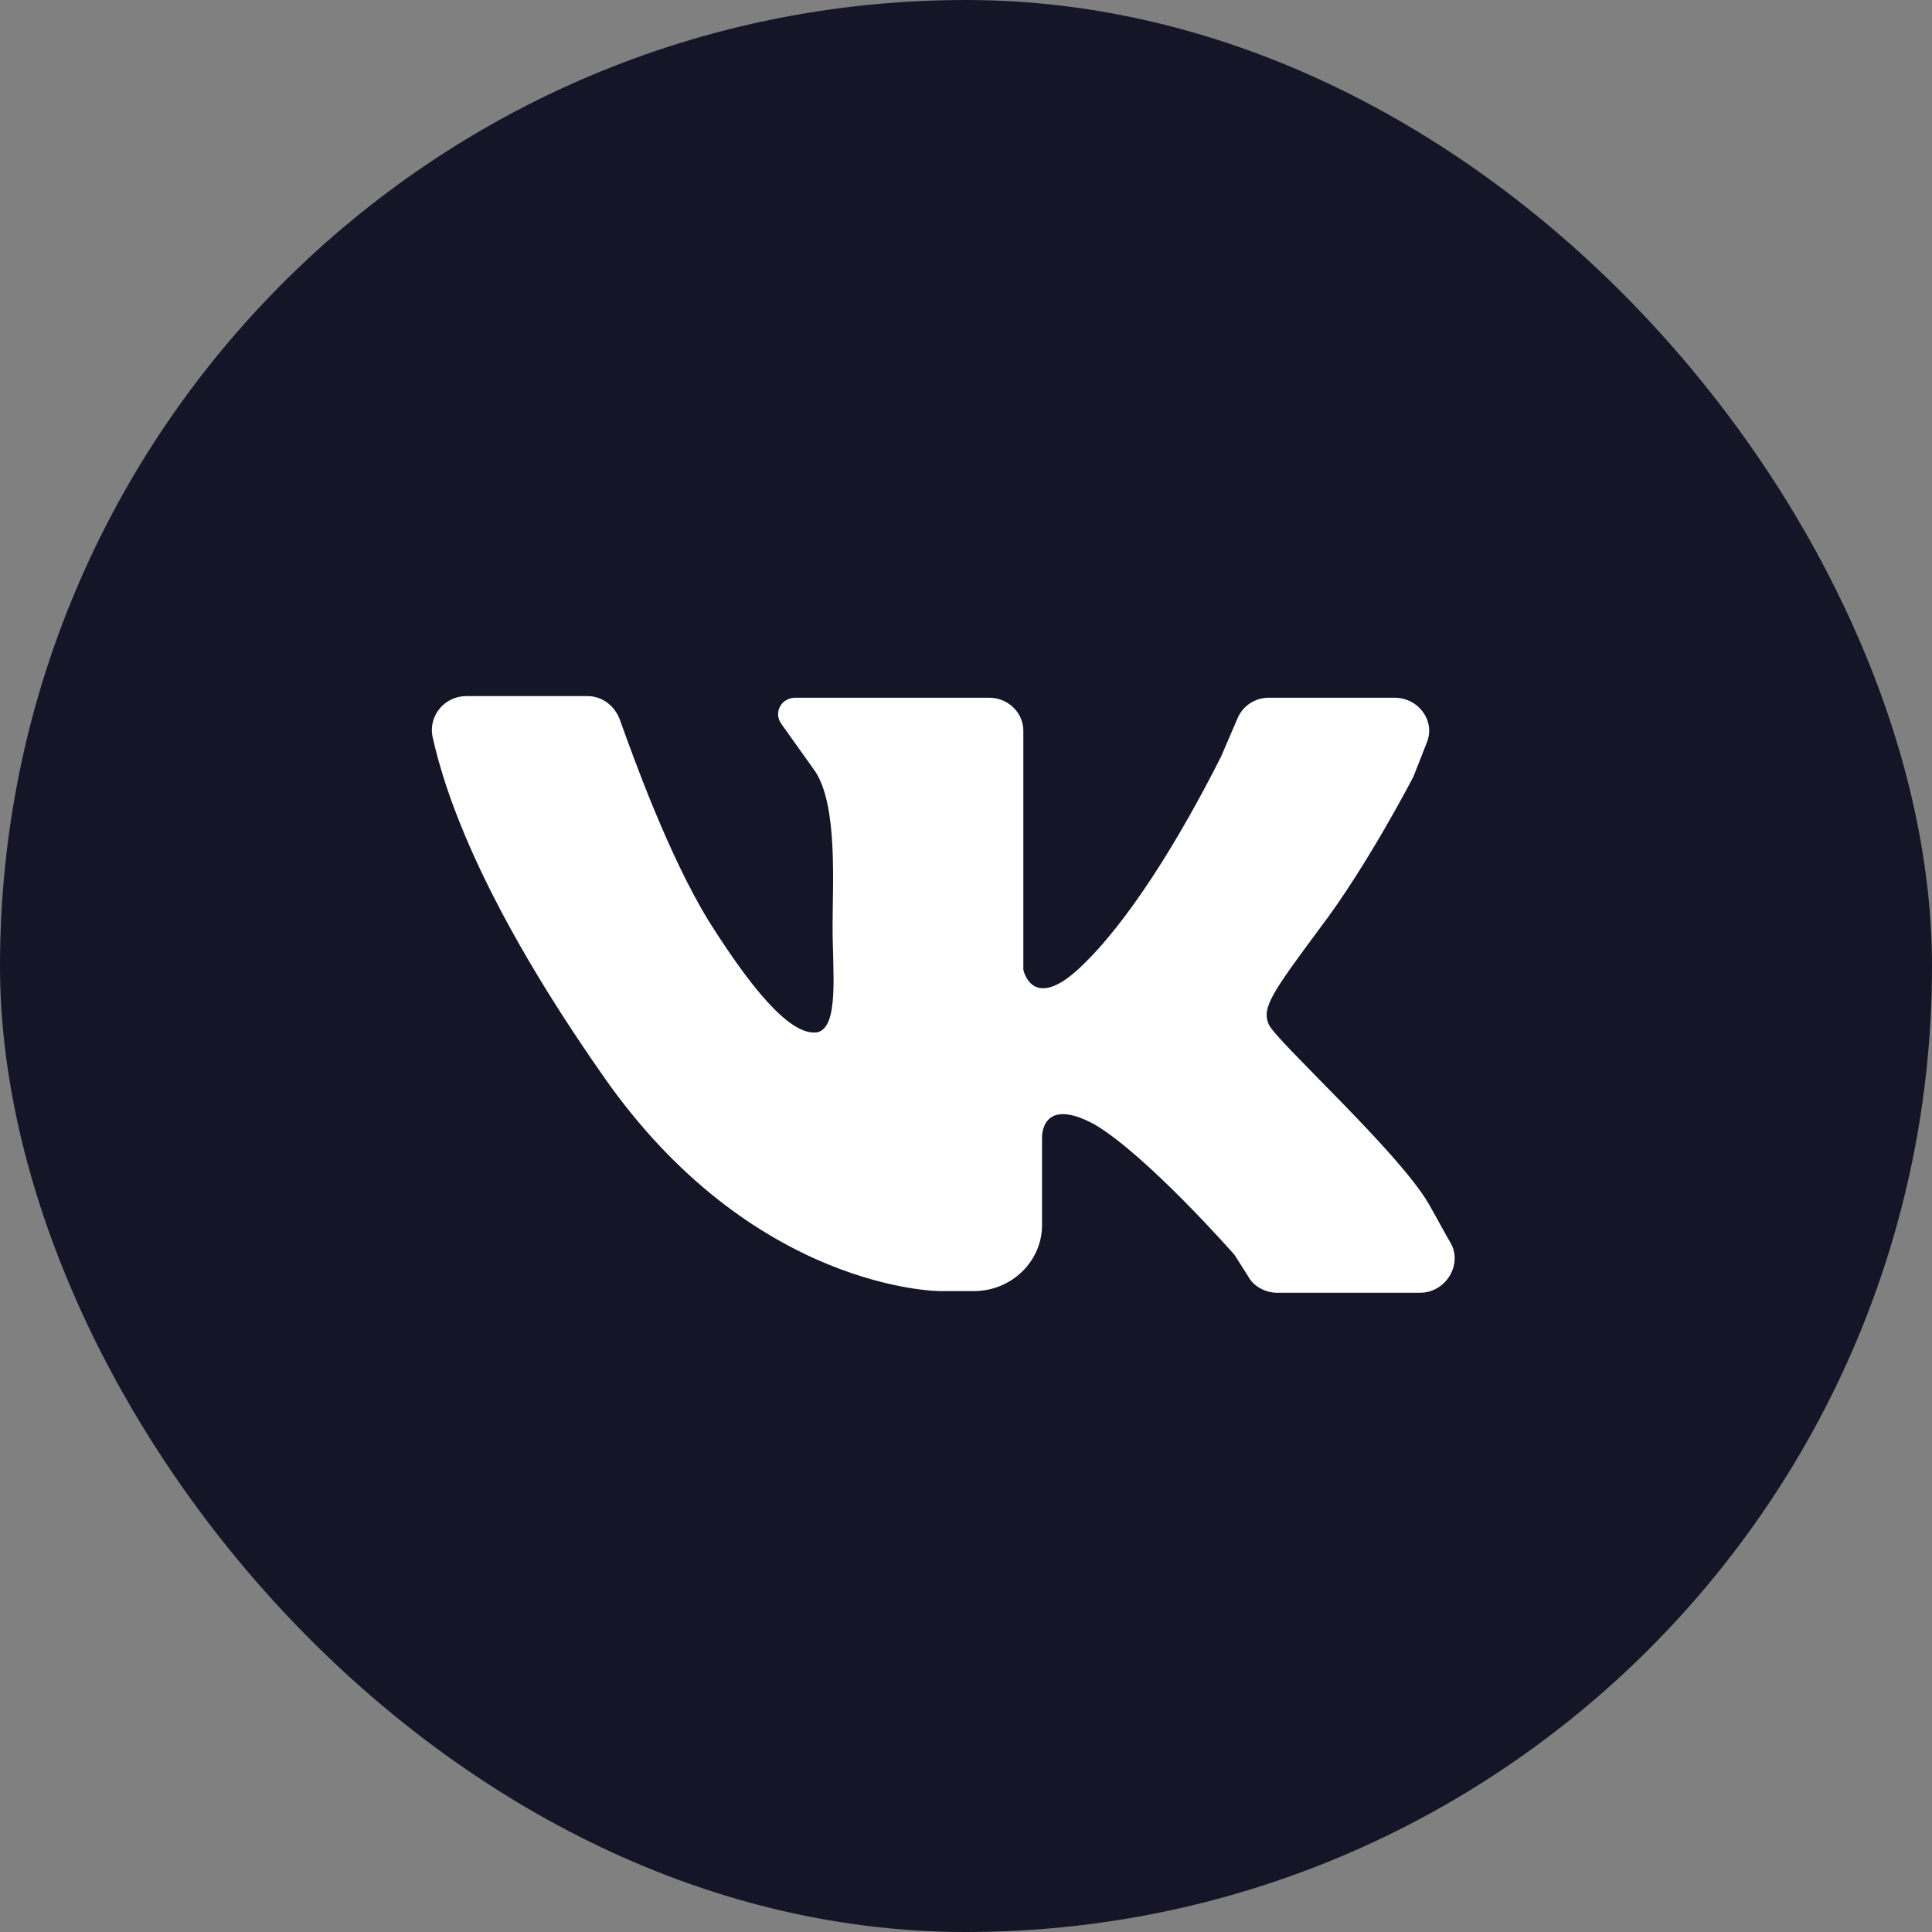 <svg width="34" height="34" viewBox="0 0 34 34" fill="none" xmlns="http://www.w3.org/2000/svg">
<rect x="0" y="0" width="34" height="34" fill="#808080" stroke="none"/>
<rect width="34" height="34" rx="17" fill="#151528"/>
<path d="M8.208 12.25C8.837 12.25 9.796 12.25 10.336 12.25C10.605 12.25 10.815 12.424 10.905 12.656C11.175 13.41 11.774 15.063 12.464 16.195C13.393 17.674 13.992 18.225 14.382 18.167C14.772 18.08 14.652 17.094 14.652 16.311C14.652 15.528 14.742 14.193 14.352 13.584L13.753 12.743C13.603 12.54 13.753 12.279 13.992 12.279H17.409C17.739 12.279 18.009 12.54 18.009 12.859V17.065C18.009 17.065 18.159 17.819 18.998 17.036C19.837 16.253 20.736 14.803 21.485 13.323L21.785 12.627C21.875 12.424 22.085 12.279 22.325 12.279H24.543C24.962 12.279 25.262 12.685 25.112 13.062L24.872 13.671C24.872 13.671 24.063 15.238 23.224 16.34C22.385 17.471 22.205 17.732 22.325 18.022C22.445 18.312 24.602 20.256 25.142 21.184C25.292 21.445 25.412 21.677 25.532 21.88C25.741 22.257 25.442 22.75 24.992 22.75H22.474C22.265 22.75 22.055 22.634 21.965 22.46L21.725 22.083C21.725 22.083 20.197 20.343 19.267 19.791C18.308 19.269 18.338 20.023 18.338 20.023V21.561C18.338 22.199 17.799 22.721 17.14 22.721H16.54C16.54 22.721 13.243 22.721 10.605 18.921C8.537 15.963 7.848 14.048 7.608 12.946C7.548 12.598 7.818 12.25 8.208 12.25Z" fill="white"/>
</svg>
